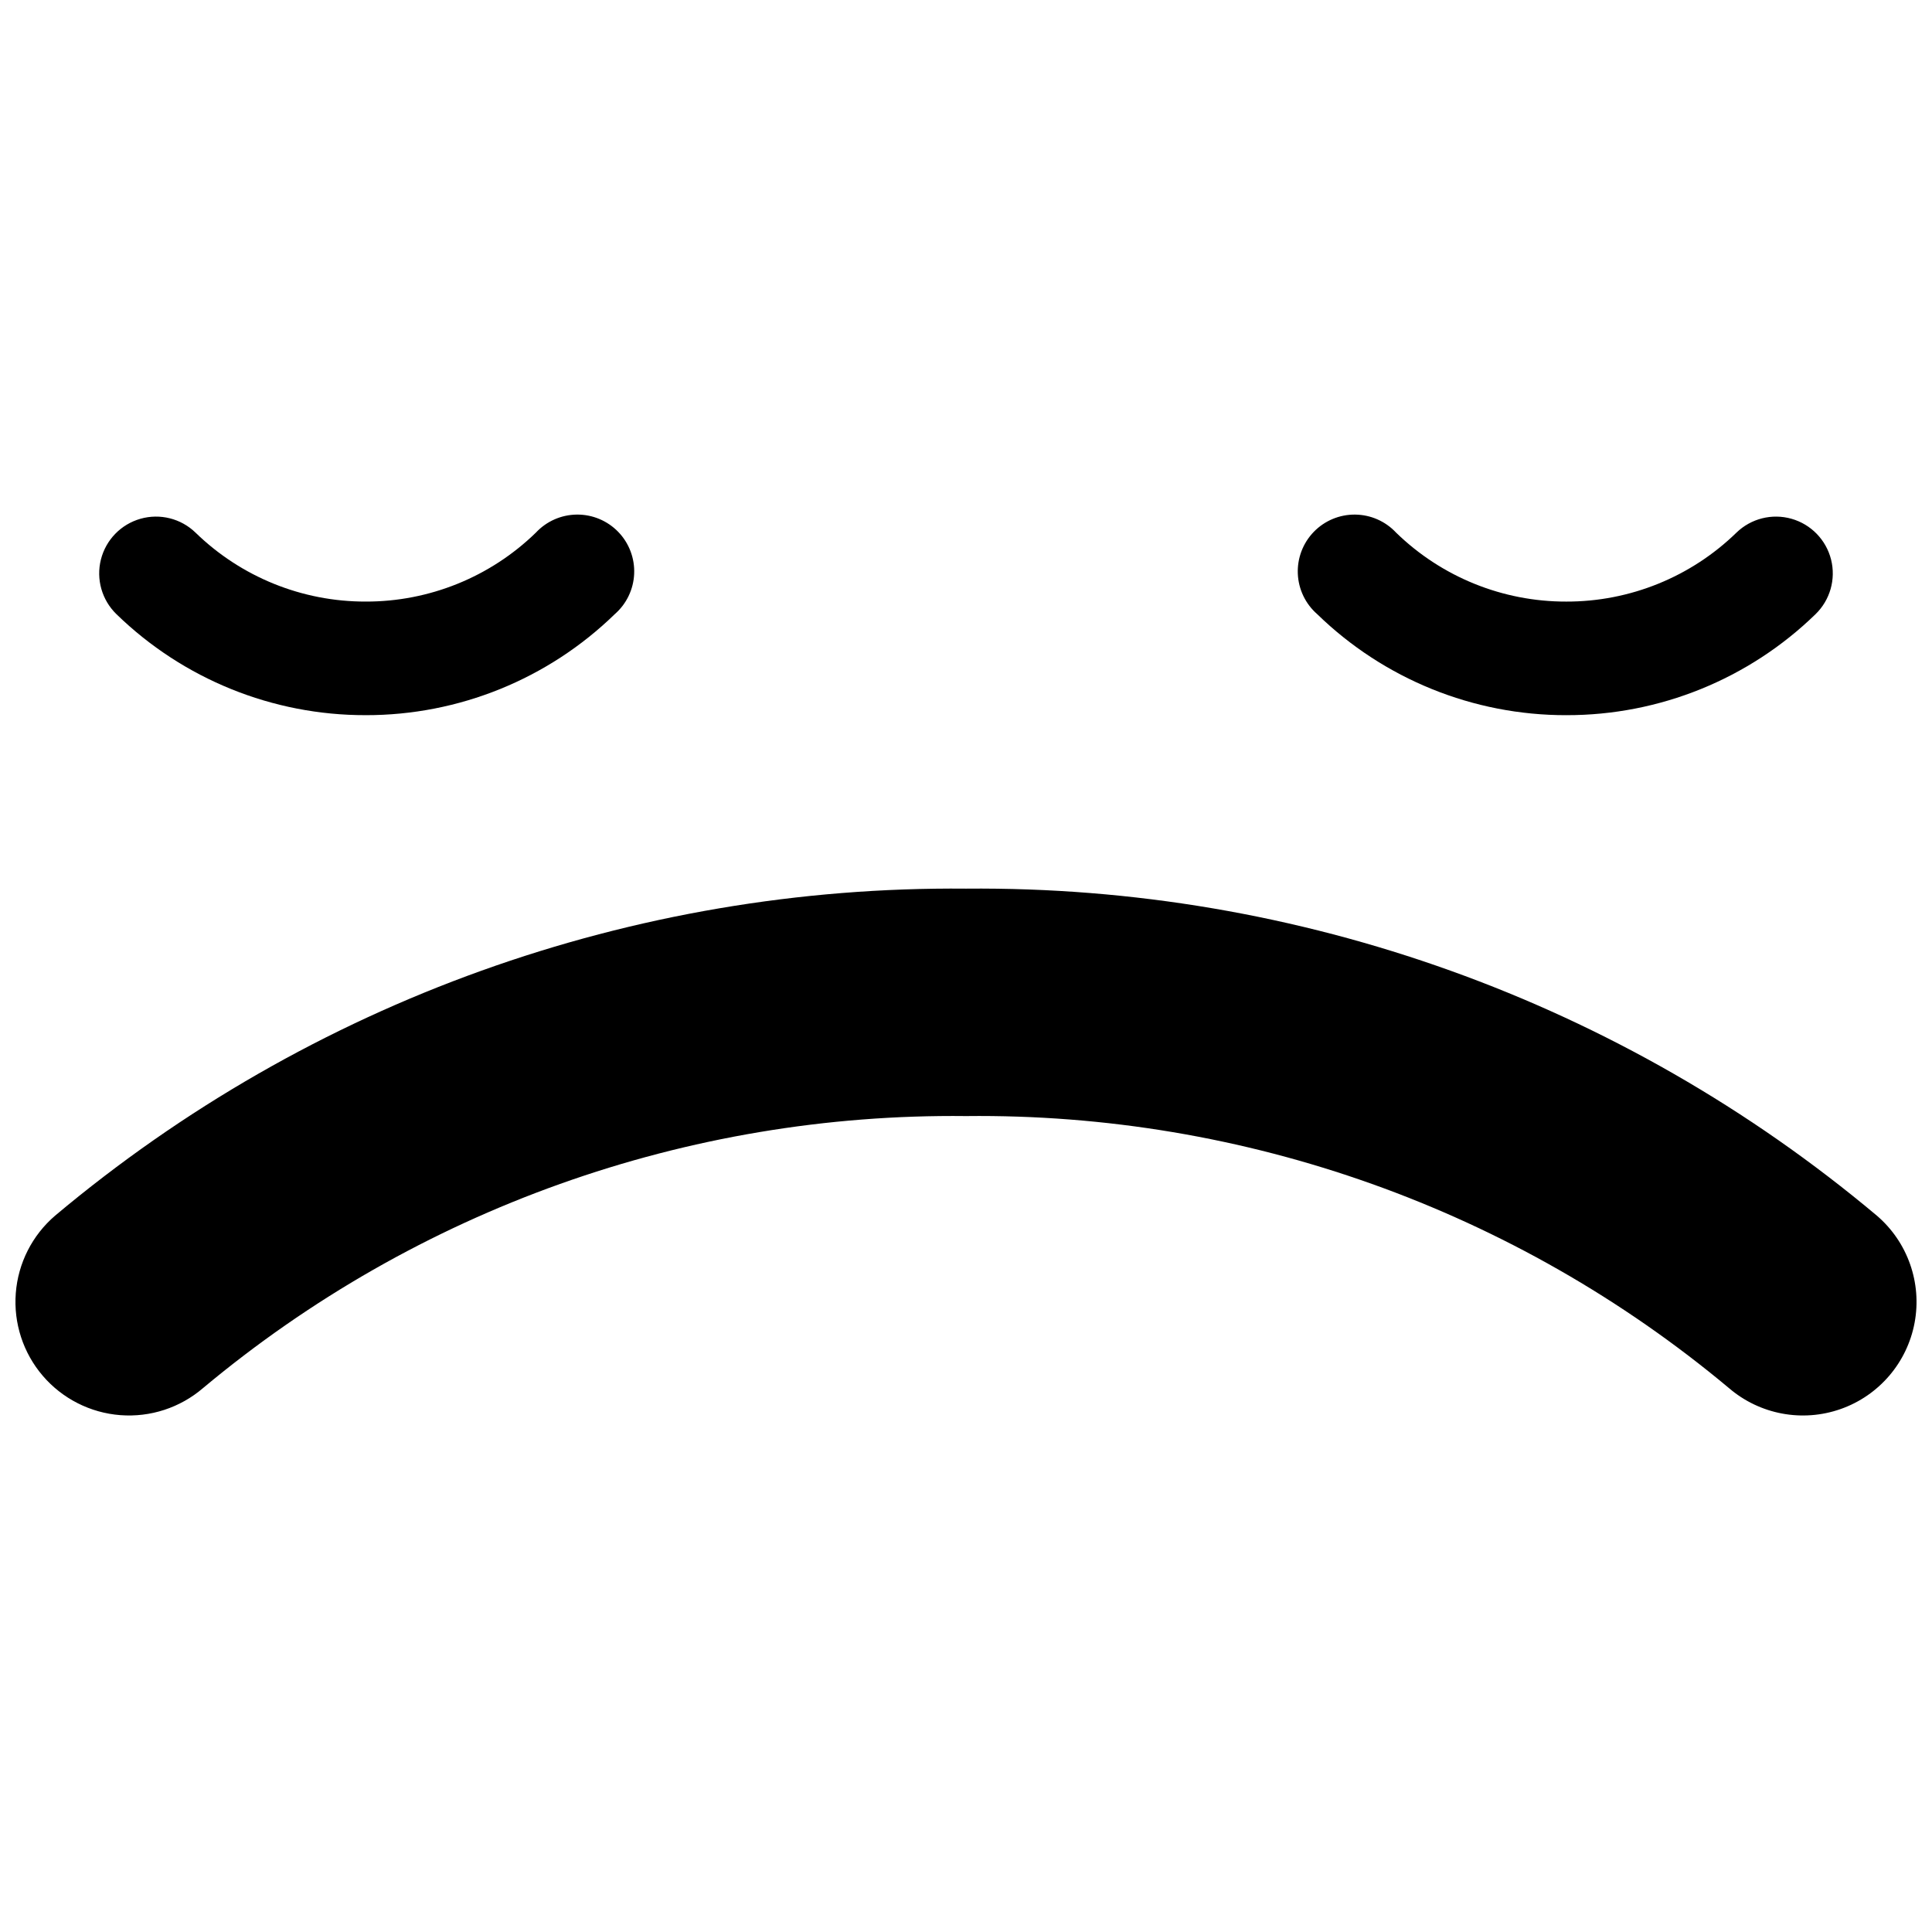 <?xml version="1.0" encoding="UTF-8"?>
<!-- Uploaded to: ICON Repo, www.iconrepo.com, Generator: ICON Repo Mixer Tools -->
<svg width="800px" height="800px" version="1.1" viewBox="144 144 512 512" xmlns="http://www.w3.org/2000/svg">
 <defs>
  <clipPath id="a">
   <path d="m148.09 280h503.81v240h-503.81z"/>
  </clipPath>
 </defs>
 <g clip-path="url(#a)">
  <path d="m400 379.5c-88.219-0.801-173.82 29.93-241.39 86.656-6.062 5.191-9.812 12.582-10.426 20.543-0.613 7.961 1.957 15.84 7.152 21.902 5.195 6.062 12.586 9.812 20.543 10.426 7.961 0.617 15.84-1.957 21.902-7.152 56.66-47.367 128.37-72.938 202.22-72.105 73.844-0.832 145.56 24.738 202.21 72.105 8.168 6.996 19.445 9.105 29.59 5.531 10.145-3.574 17.609-12.289 19.586-22.859s-1.836-21.395-10.004-28.391c-67.566-56.727-153.17-87.457-241.39-86.656zm159.08-45.973c24.668 0.047 48.379-9.559 66.059-26.766 3.859-3.746 5.426-9.266 4.113-14.48-1.316-5.215-5.312-9.332-10.488-10.801-5.172-1.469-10.734-0.066-14.594 3.68-12.066 11.746-28.254 18.305-45.09 18.266-16.84 0.039-33.027-6.519-45.094-18.266-2.812-3.019-6.742-4.75-10.867-4.789-4.129-0.039-8.09 1.617-10.961 4.582s-4.394 6.981-4.223 11.102c0.176 4.125 2.035 7.996 5.144 10.707 17.664 17.191 41.348 26.797 66 26.766zm-318.16 0c24.648 0.031 48.332-9.574 65.996-26.766 3.113-2.711 4.973-6.582 5.144-10.707 0.176-4.121-1.352-8.137-4.223-11.102s-6.832-4.621-10.961-4.582c-4.125 0.039-8.055 1.77-10.867 4.789-12.066 11.746-28.25 18.305-45.09 18.266-16.84 0.039-33.027-6.519-45.094-18.266-3.856-3.746-9.422-5.148-14.594-3.68-5.176 1.469-9.172 5.586-10.488 10.801-1.312 5.215 0.254 10.734 4.113 14.48 17.68 17.207 41.391 26.812 66.062 26.766z"/>
 </g>
</svg>